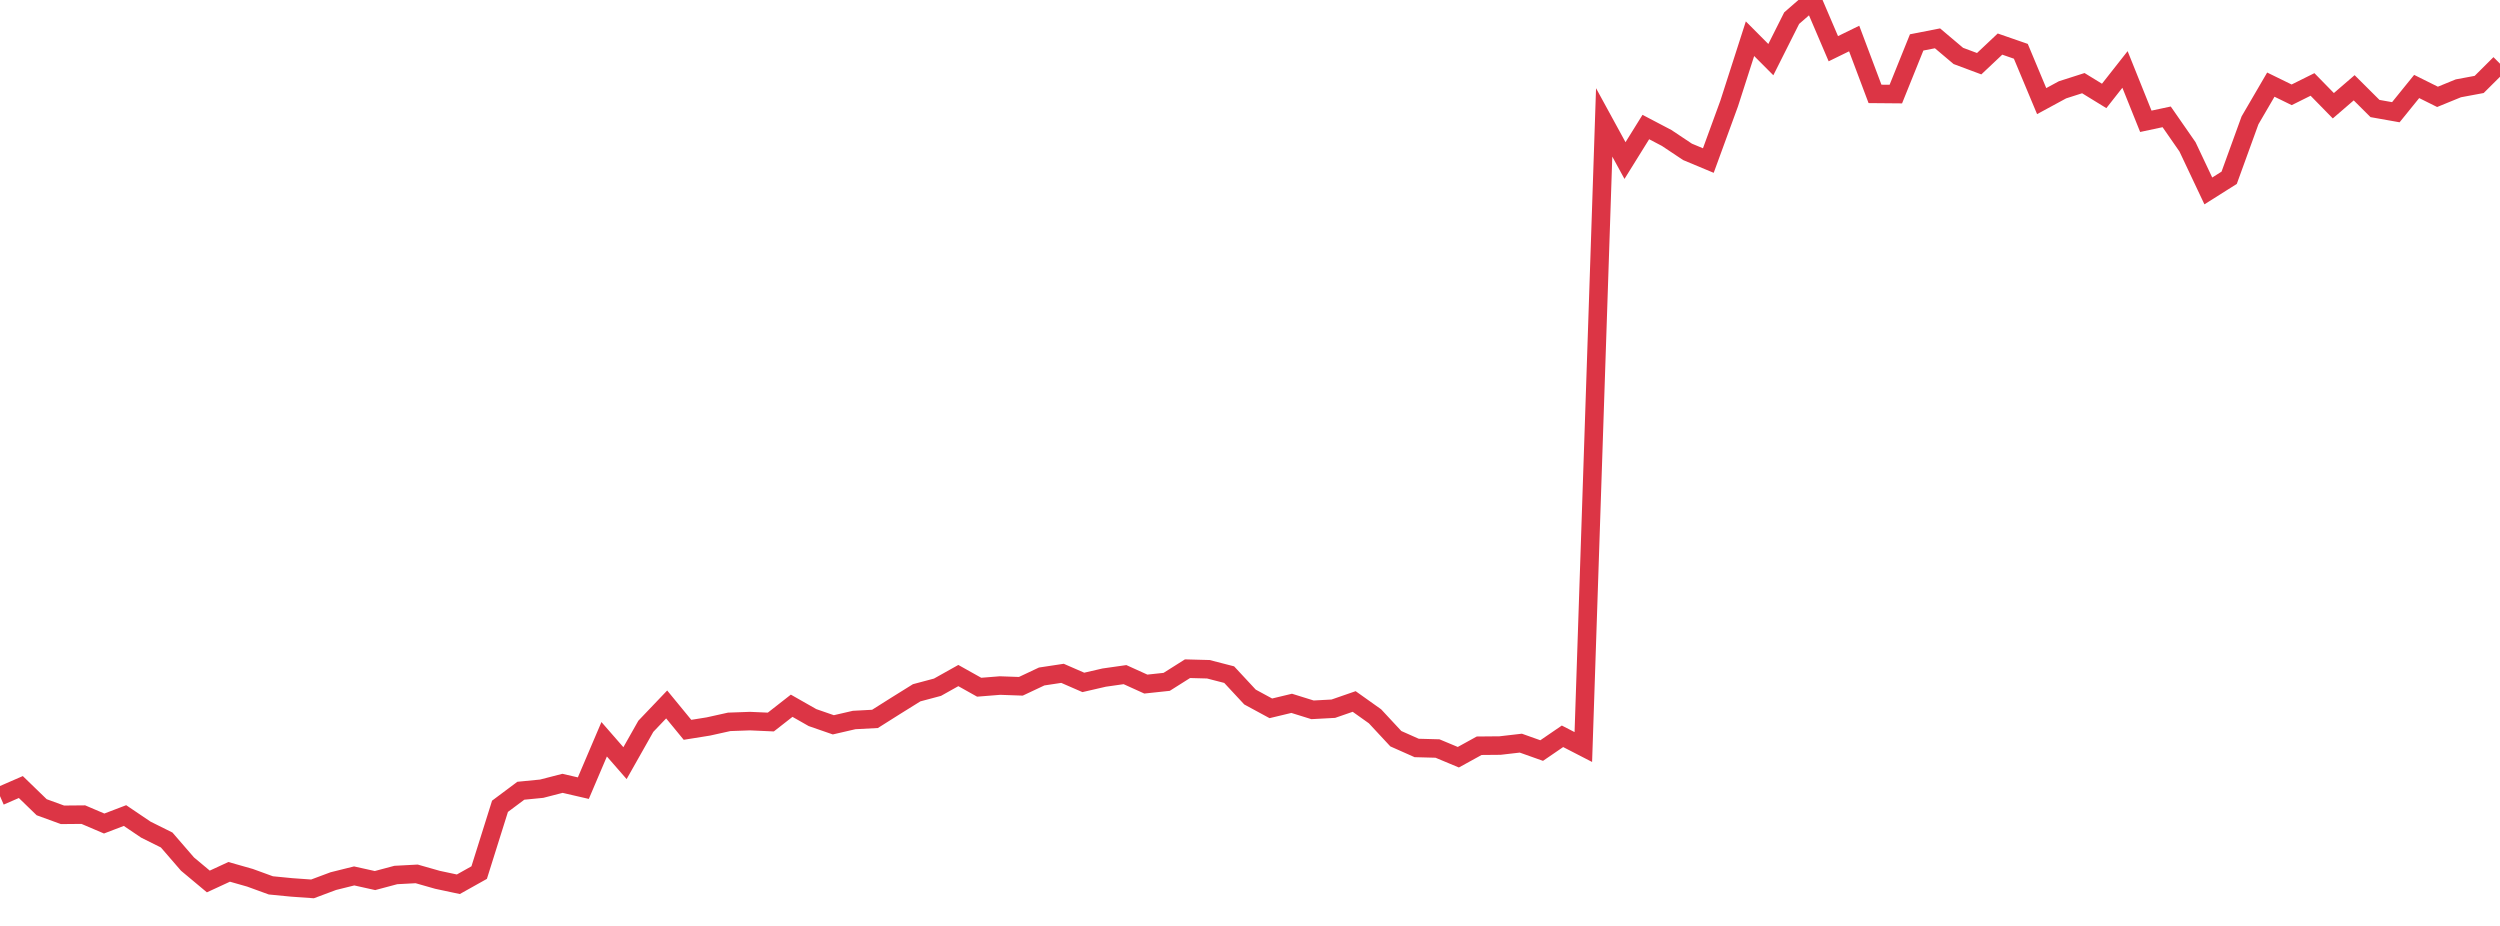 <?xml version="1.0" standalone="no"?>
<!DOCTYPE svg PUBLIC "-//W3C//DTD SVG 1.1//EN" "http://www.w3.org/Graphics/SVG/1.1/DTD/svg11.dtd">
<svg width="135" height="50" viewBox="0 0 135 50" preserveAspectRatio="none" class="sparkline" xmlns="http://www.w3.org/2000/svg"
xmlns:xlink="http://www.w3.org/1999/xlink"><path  class="sparkline--line" d="M 0 42.99 L 0 42.99 L 1.125 42.5 L 2.25 43.59 L 3.375 44 L 4.5 43.99 L 5.625 44.47 L 6.75 44.04 L 7.875 44.8 L 9 45.36 L 10.125 46.66 L 11.25 47.6 L 12.375 47.08 L 13.5 47.4 L 14.625 47.81 L 15.75 47.92 L 16.875 48 L 18 47.58 L 19.125 47.3 L 20.25 47.55 L 21.375 47.25 L 22.5 47.19 L 23.625 47.51 L 24.75 47.75 L 25.875 47.12 L 27 43.54 L 28.125 42.7 L 29.25 42.59 L 30.375 42.3 L 31.5 42.56 L 32.625 39.92 L 33.75 41.21 L 34.875 39.22 L 36 38.04 L 37.125 39.41 L 38.25 39.23 L 39.375 38.98 L 40.5 38.94 L 41.625 38.99 L 42.75 38.11 L 43.875 38.75 L 45 39.14 L 46.125 38.88 L 47.25 38.82 L 48.375 38.11 L 49.5 37.41 L 50.625 37.11 L 51.75 36.48 L 52.875 37.11 L 54 37.02 L 55.125 37.06 L 56.25 36.53 L 57.375 36.36 L 58.5 36.85 L 59.625 36.59 L 60.75 36.43 L 61.875 36.94 L 63 36.82 L 64.125 36.11 L 65.25 36.14 L 66.375 36.43 L 67.5 37.64 L 68.625 38.25 L 69.75 37.98 L 70.875 38.33 L 72 38.27 L 73.125 37.88 L 74.25 38.68 L 75.375 39.89 L 76.5 40.39 L 77.625 40.42 L 78.75 40.89 L 79.875 40.27 L 81 40.26 L 82.125 40.13 L 83.25 40.53 L 84.375 39.76 L 85.5 40.34 L 86.625 6.61 L 87.75 8.67 L 88.875 6.86 L 90 7.45 L 91.125 8.2 L 92.25 8.67 L 93.375 5.59 L 94.5 2.09 L 95.625 3.22 L 96.75 0.98 L 97.875 0 L 99 2.63 L 100.125 2.08 L 101.25 5.07 L 102.375 5.08 L 103.5 2.29 L 104.625 2.07 L 105.75 3.02 L 106.875 3.44 L 108 2.38 L 109.125 2.77 L 110.25 5.46 L 111.375 4.85 L 112.5 4.49 L 113.625 5.18 L 114.75 3.75 L 115.875 6.55 L 117 6.31 L 118.125 7.93 L 119.25 10.31 L 120.375 9.6 L 121.5 6.5 L 122.625 4.57 L 123.75 5.12 L 124.875 4.56 L 126 5.71 L 127.125 4.74 L 128.25 5.86 L 129.375 6.06 L 130.5 4.67 L 131.625 5.23 L 132.75 4.77 L 133.875 4.56 L 135 3.44" fill="none" stroke-width="1" stroke="#dc3545"></path></svg>